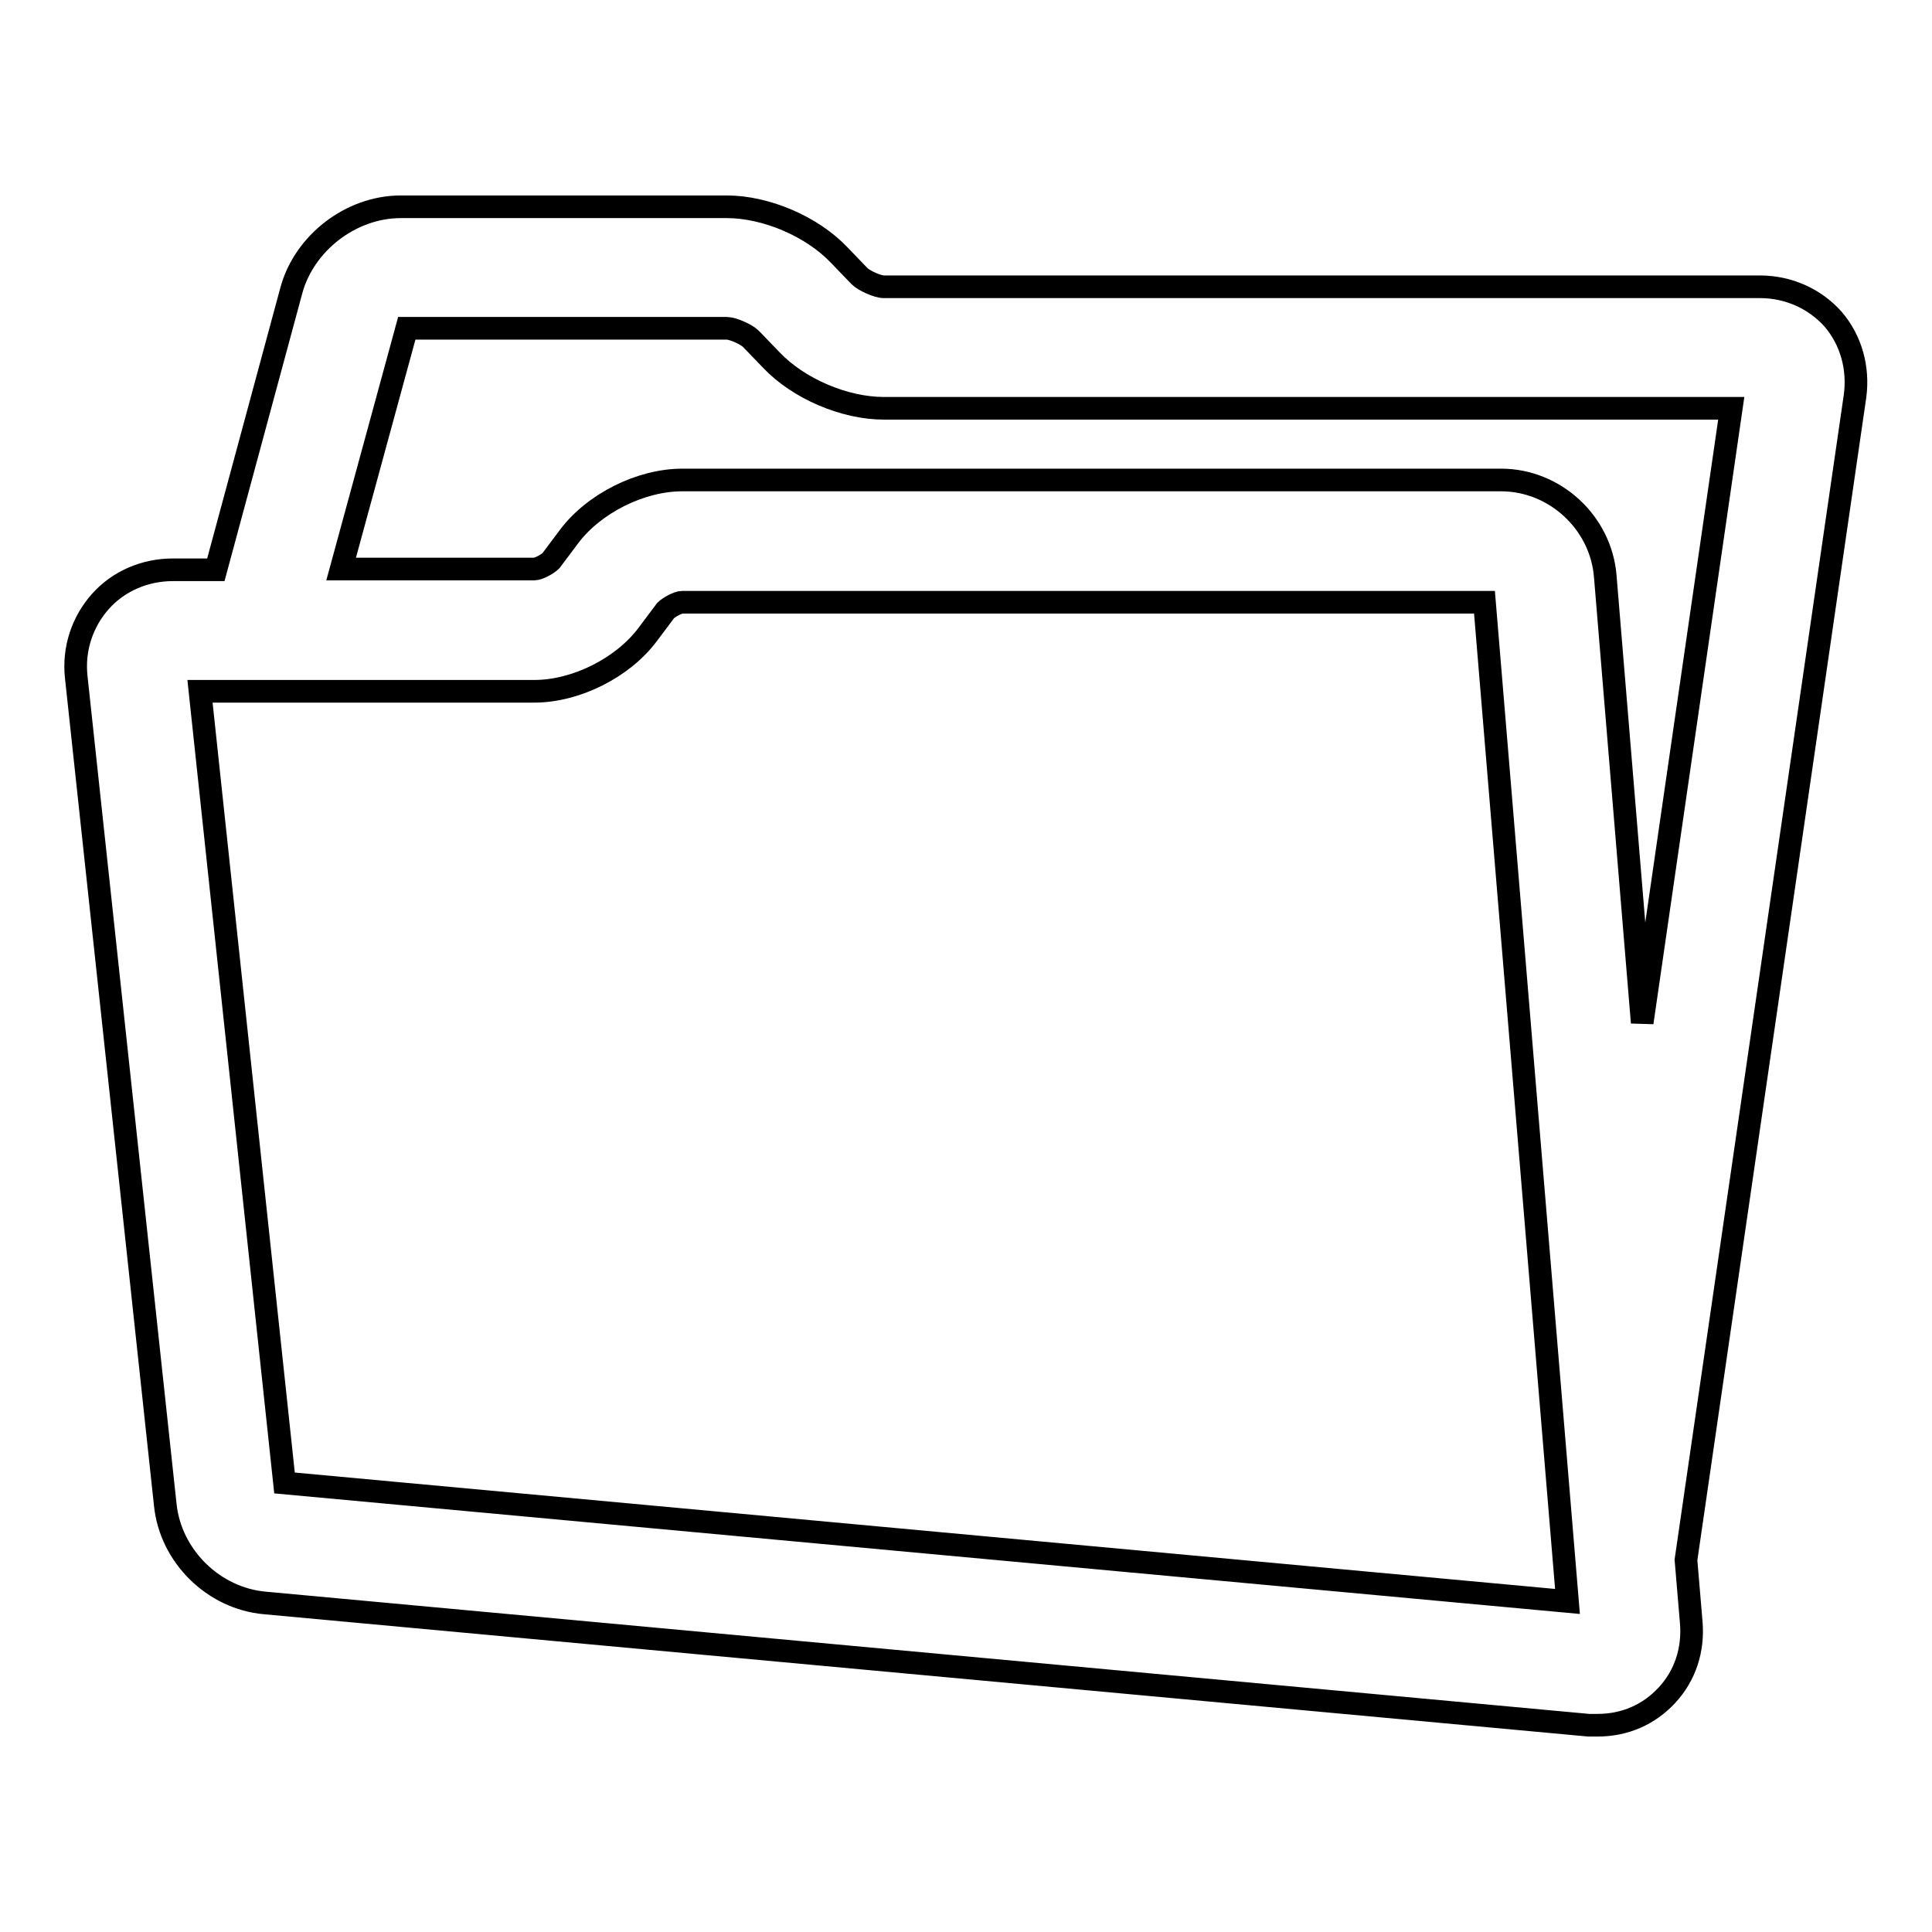 <?xml version="1.0" encoding="utf-8"?>
<!-- Svg Vector Icons : http://www.onlinewebfonts.com/icon -->
<!DOCTYPE svg PUBLIC "-//W3C//DTD SVG 1.1//EN" "http://www.w3.org/Graphics/SVG/1.1/DTD/svg11.dtd">
<svg version="1.1" xmlns="http://www.w3.org/2000/svg" xmlns:xlink="http://www.w3.org/1999/xlink" x="0px" y="0px" viewBox="0 0 256 256" enable-background="new 0 0 256 256" xml:space="preserve">
<g><g><g><g><path stroke-width="3" fill-opacity="0" stroke="#000000"  d="M21.9,199.4c0.7,6.8,6.4,12.4,13.2,13l175.4,16.2l1.2,0c3.6,0,6.8-1.4,9.2-4c2.4-2.6,3.5-6,3.2-9.6l-0.7-8.3l22.4-154.2c0.5-3.7-0.5-7.4-2.9-10.2c-2.4-2.7-5.9-4.3-9.7-4.3H117.1c-0.8,0-2.6-0.8-3.2-1.4l-2.7-2.8c-3.6-3.8-9.7-6.4-14.9-6.4H53.1c-6.6,0-12.8,4.8-14.5,11.1l-10,37h-5.7c-3.7,0-7.2,1.5-9.6,4.2c-2.4,2.7-3.6,6.3-3.2,10L21.9,199.4z M53.9,43.5h42.4c0.8,0,2.6,0.8,3.2,1.4l2.7,2.8c3.6,3.8,9.7,6.4,14.9,6.4h112.3l-11.8,81.4l-4.9-59.2c-0.6-7.1-6.7-12.7-13.8-12.7H90.4c-5.5,0-11.7,3.1-15,7.5l-2.4,3.2c-0.4,0.4-1.6,1.1-2.2,1.1H45.2L53.9,43.5z M70.8,91.6c5.5,0,11.7-3.1,15-7.5l2.4-3.2c0.4-0.4,1.6-1.1,2.2-1.1h106.3l11,132.4l-170-15.7L26.5,91.6H70.8z"/></g></g><g></g><g></g><g></g><g></g><g></g><g></g><g></g><g></g><g></g><g></g><g></g><g></g><g></g><g></g><g></g></g></g>
</svg>